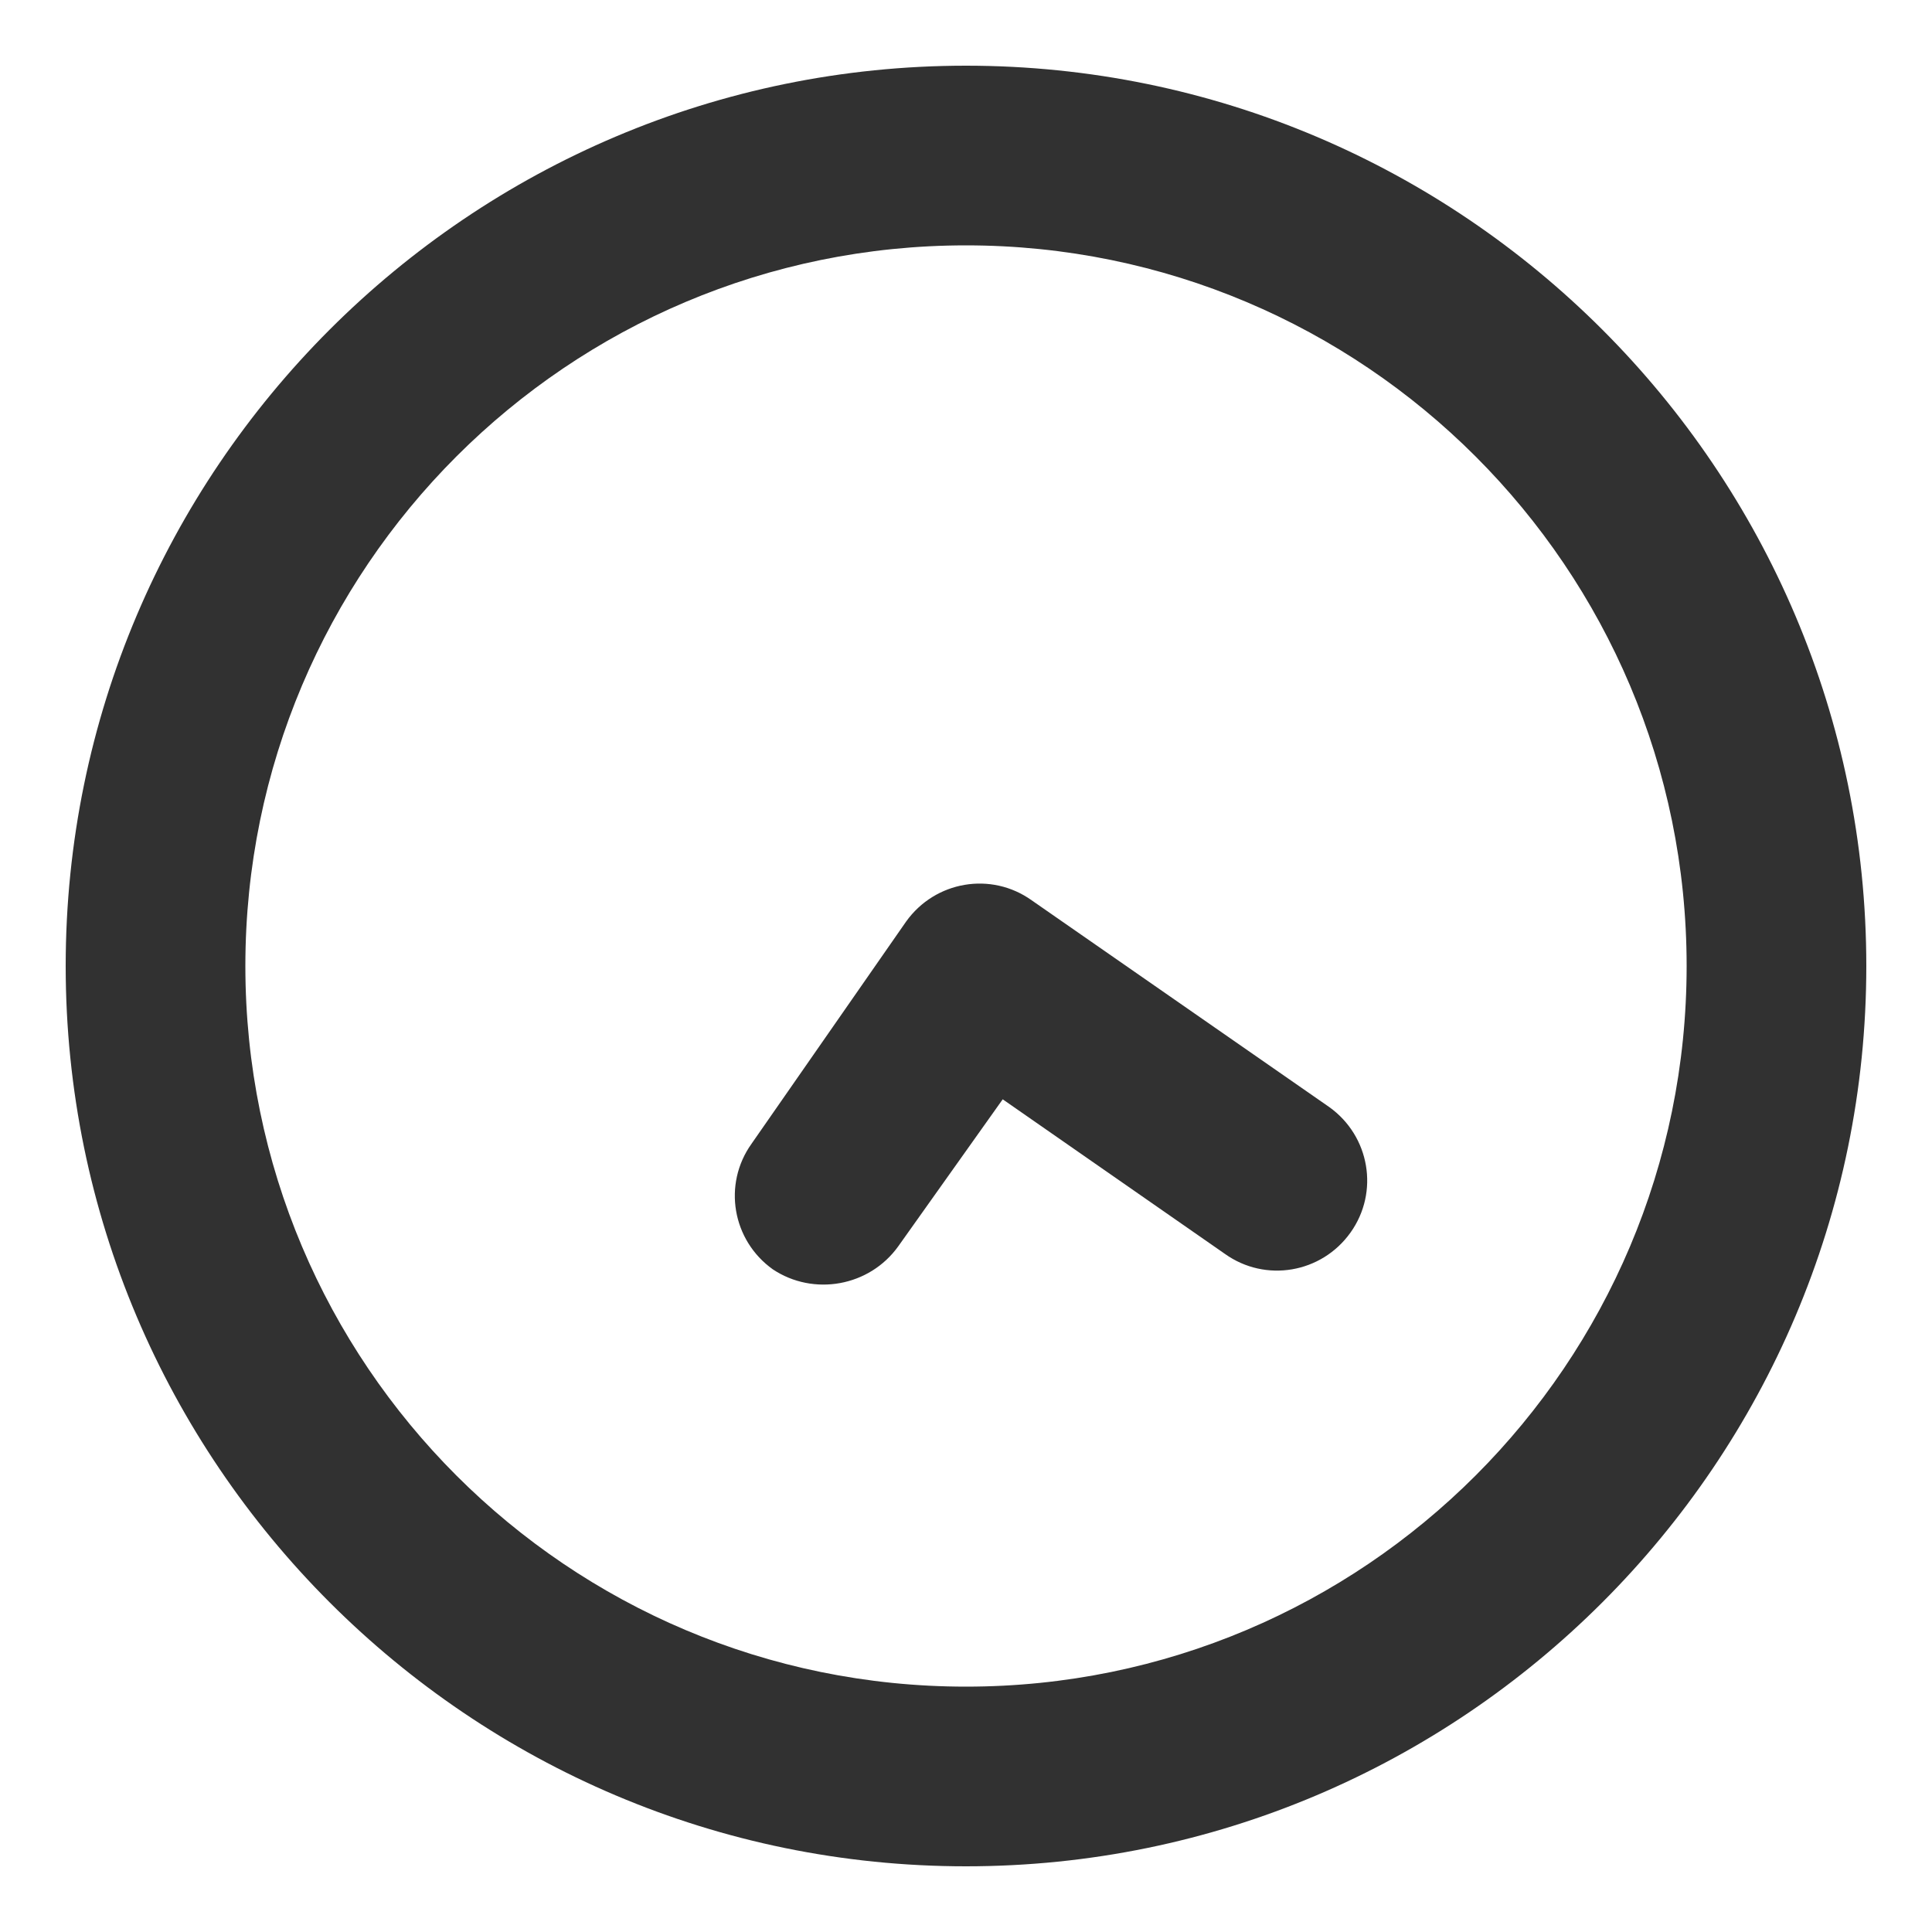 <?xml version="1.0" encoding="utf-8"?>
<!-- Generator: Adobe Illustrator 28.0.0, SVG Export Plug-In . SVG Version: 6.00 Build 0)  -->
<svg version="1.1" id="Capa_1" xmlns="http://www.w3.org/2000/svg" xmlns:xlink="http://www.w3.org/1999/xlink" x="0px" y="0px"
	 viewBox="0 0 100 100" style="enable-background:new 0 0 100 100;" xml:space="preserve">
<style type="text/css">
	.st0{fill:#313131;}
</style>
<g>
	<path class="st0" d="M50,3.4C24.3,3.4,3.4,24.3,3.4,50c0,25.7,20.9,46.6,46.6,46.6c25.7,0,46.6-20.9,46.6-46.6
		C96.6,24.3,75.7,3.4,50,3.4z M50,87.3c-20.6,0-37.3-16.7-37.3-37.3c0-20.6,16.7-37.3,37.3-37.3c20.6,0,37.3,16.7,37.3,37.3
		C87.3,70.6,70.6,87.3,50,87.3z"/>
	<path class="st0" d="M46.5,64.5l5.4-7.6l11.5,8c2.1,1.5,5,1,6.5-1.1c1.5-2.1,1-5-1.1-6.5L53.4,46.6c-2.1-1.5-5-1-6.5,1.1l-8,11.5
		c-1.5,2.1-1,5,1.1,6.5C42.1,67.1,45,66.6,46.5,64.5z"/>
</g>
</svg>
